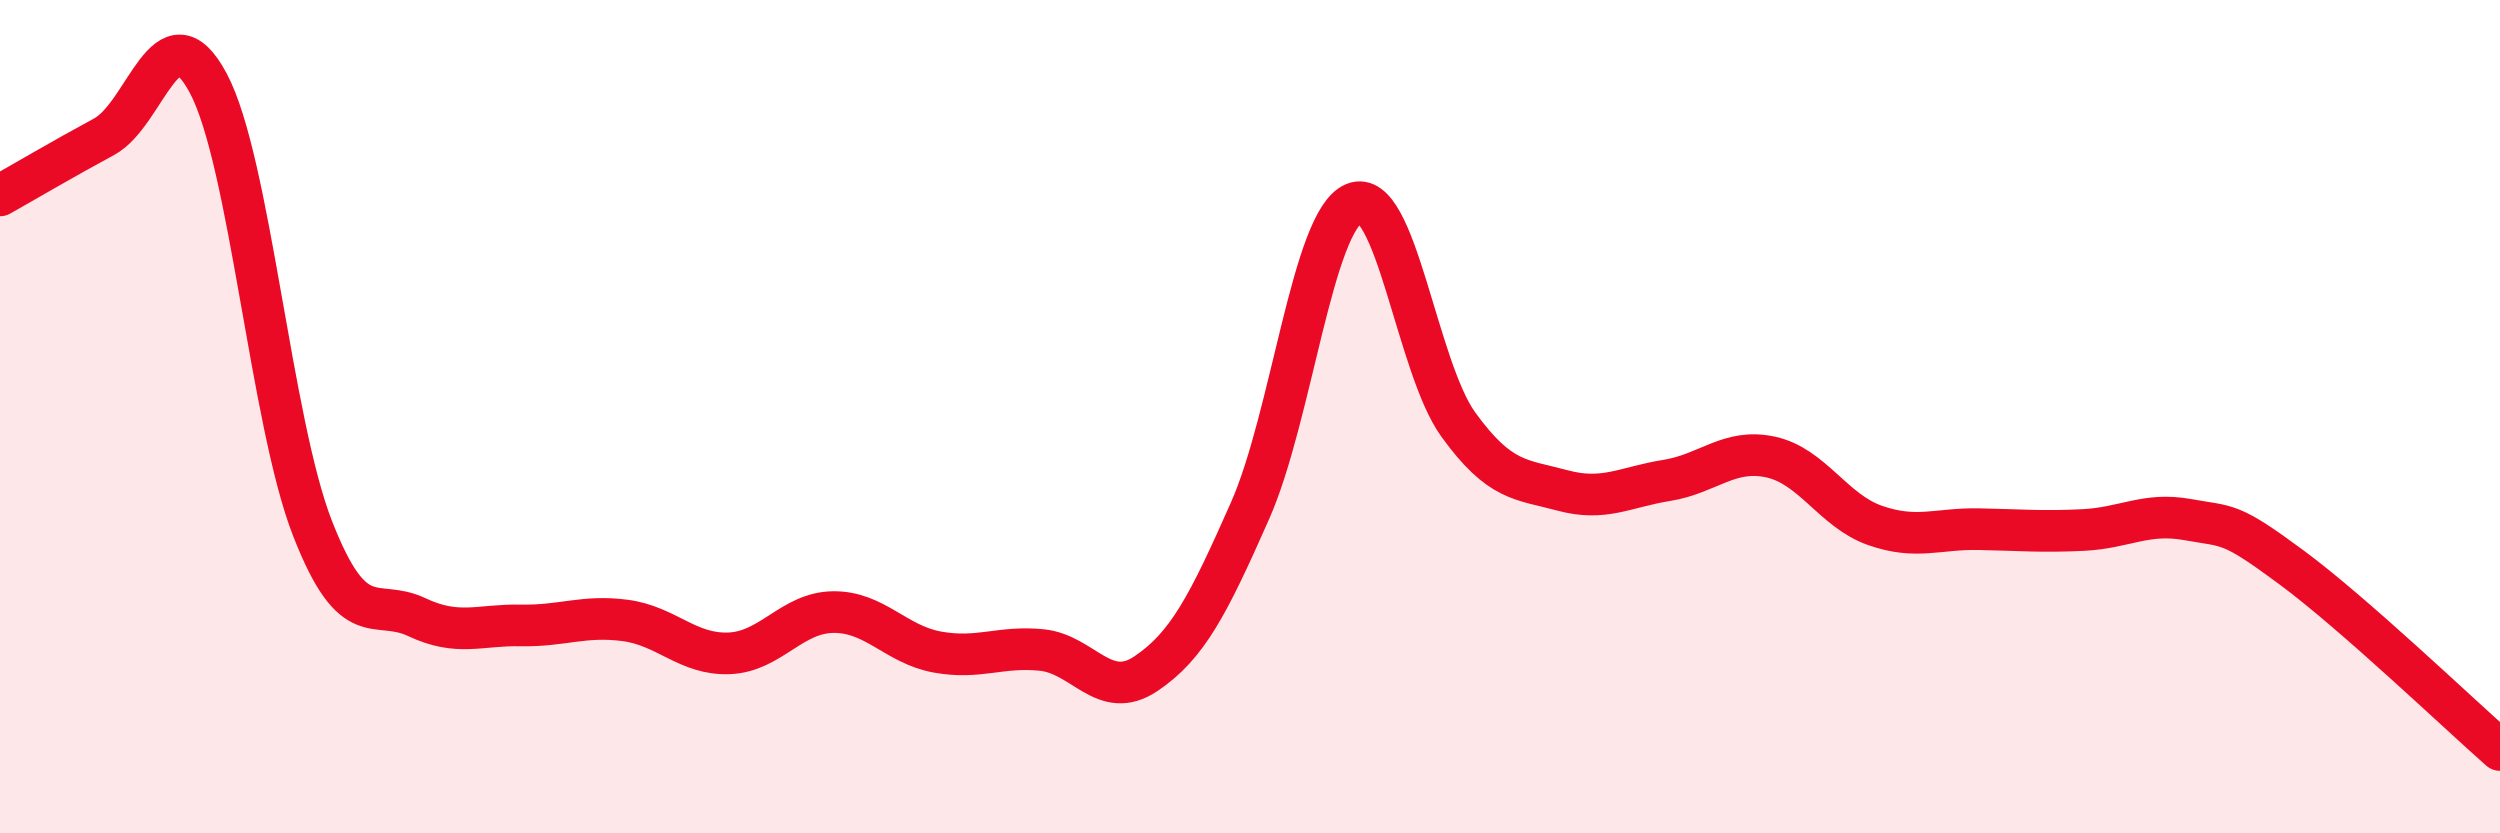 
    <svg width="60" height="20" viewBox="0 0 60 20" xmlns="http://www.w3.org/2000/svg">
      <path
        d="M 0,4.69 C 0.5,4.41 1.5,3.82 2.5,3.28 C 3.5,2.74 4,0.12 5,2 C 6,3.88 6.5,10.12 7.5,12.68 C 8.5,15.24 9,14.34 10,14.81 C 11,15.28 11.5,14.99 12.5,15.01 C 13.5,15.03 14,14.76 15,14.89 C 16,15.02 16.5,15.72 17.5,15.68 C 18.5,15.64 19,14.7 20,14.69 C 21,14.68 21.5,15.47 22.5,15.65 C 23.5,15.83 24,15.5 25,15.6 C 26,15.7 26.5,16.84 27.5,16.17 C 28.5,15.5 29,14.52 30,12.26 C 31,10 31.5,5.29 32.5,4.88 C 33.5,4.47 34,8.81 35,10.19 C 36,11.57 36.5,11.5 37.5,11.77 C 38.5,12.04 39,11.69 40,11.53 C 41,11.37 41.5,10.75 42.5,10.97 C 43.5,11.19 44,12.26 45,12.61 C 46,12.96 46.5,12.68 47.5,12.7 C 48.5,12.72 49,12.77 50,12.72 C 51,12.67 51.5,12.29 52.5,12.47 C 53.5,12.65 53.5,12.51 55,13.62 C 56.5,14.73 59,17.12 60,18L60 20L0 20Z"
        fill="#EB0A25"
        opacity="0.1"
        stroke-linecap="round"
        stroke-linejoin="round"
      />
      <path
        d="M 0,4.69 C 0.5,4.41 1.5,3.82 2.5,3.28 C 3.5,2.74 4,0.12 5,2 C 6,3.88 6.5,10.12 7.5,12.68 C 8.5,15.24 9,14.34 10,14.81 C 11,15.28 11.5,14.99 12.5,15.01 C 13.5,15.03 14,14.76 15,14.89 C 16,15.02 16.5,15.72 17.5,15.68 C 18.5,15.64 19,14.7 20,14.69 C 21,14.68 21.5,15.47 22.5,15.65 C 23.5,15.83 24,15.5 25,15.6 C 26,15.7 26.5,16.84 27.5,16.17 C 28.5,15.5 29,14.52 30,12.26 C 31,10 31.5,5.29 32.5,4.88 C 33.5,4.47 34,8.81 35,10.19 C 36,11.57 36.5,11.5 37.5,11.77 C 38.5,12.04 39,11.69 40,11.53 C 41,11.37 41.5,10.75 42.5,10.97 C 43.5,11.19 44,12.26 45,12.61 C 46,12.96 46.5,12.68 47.5,12.7 C 48.5,12.72 49,12.77 50,12.72 C 51,12.67 51.5,12.29 52.5,12.47 C 53.5,12.65 53.5,12.51 55,13.62 C 56.5,14.73 59,17.12 60,18"
        stroke="#EB0A25"
        stroke-width="1"
        fill="none"
        stroke-linecap="round"
        stroke-linejoin="round"
      />
    </svg>
  